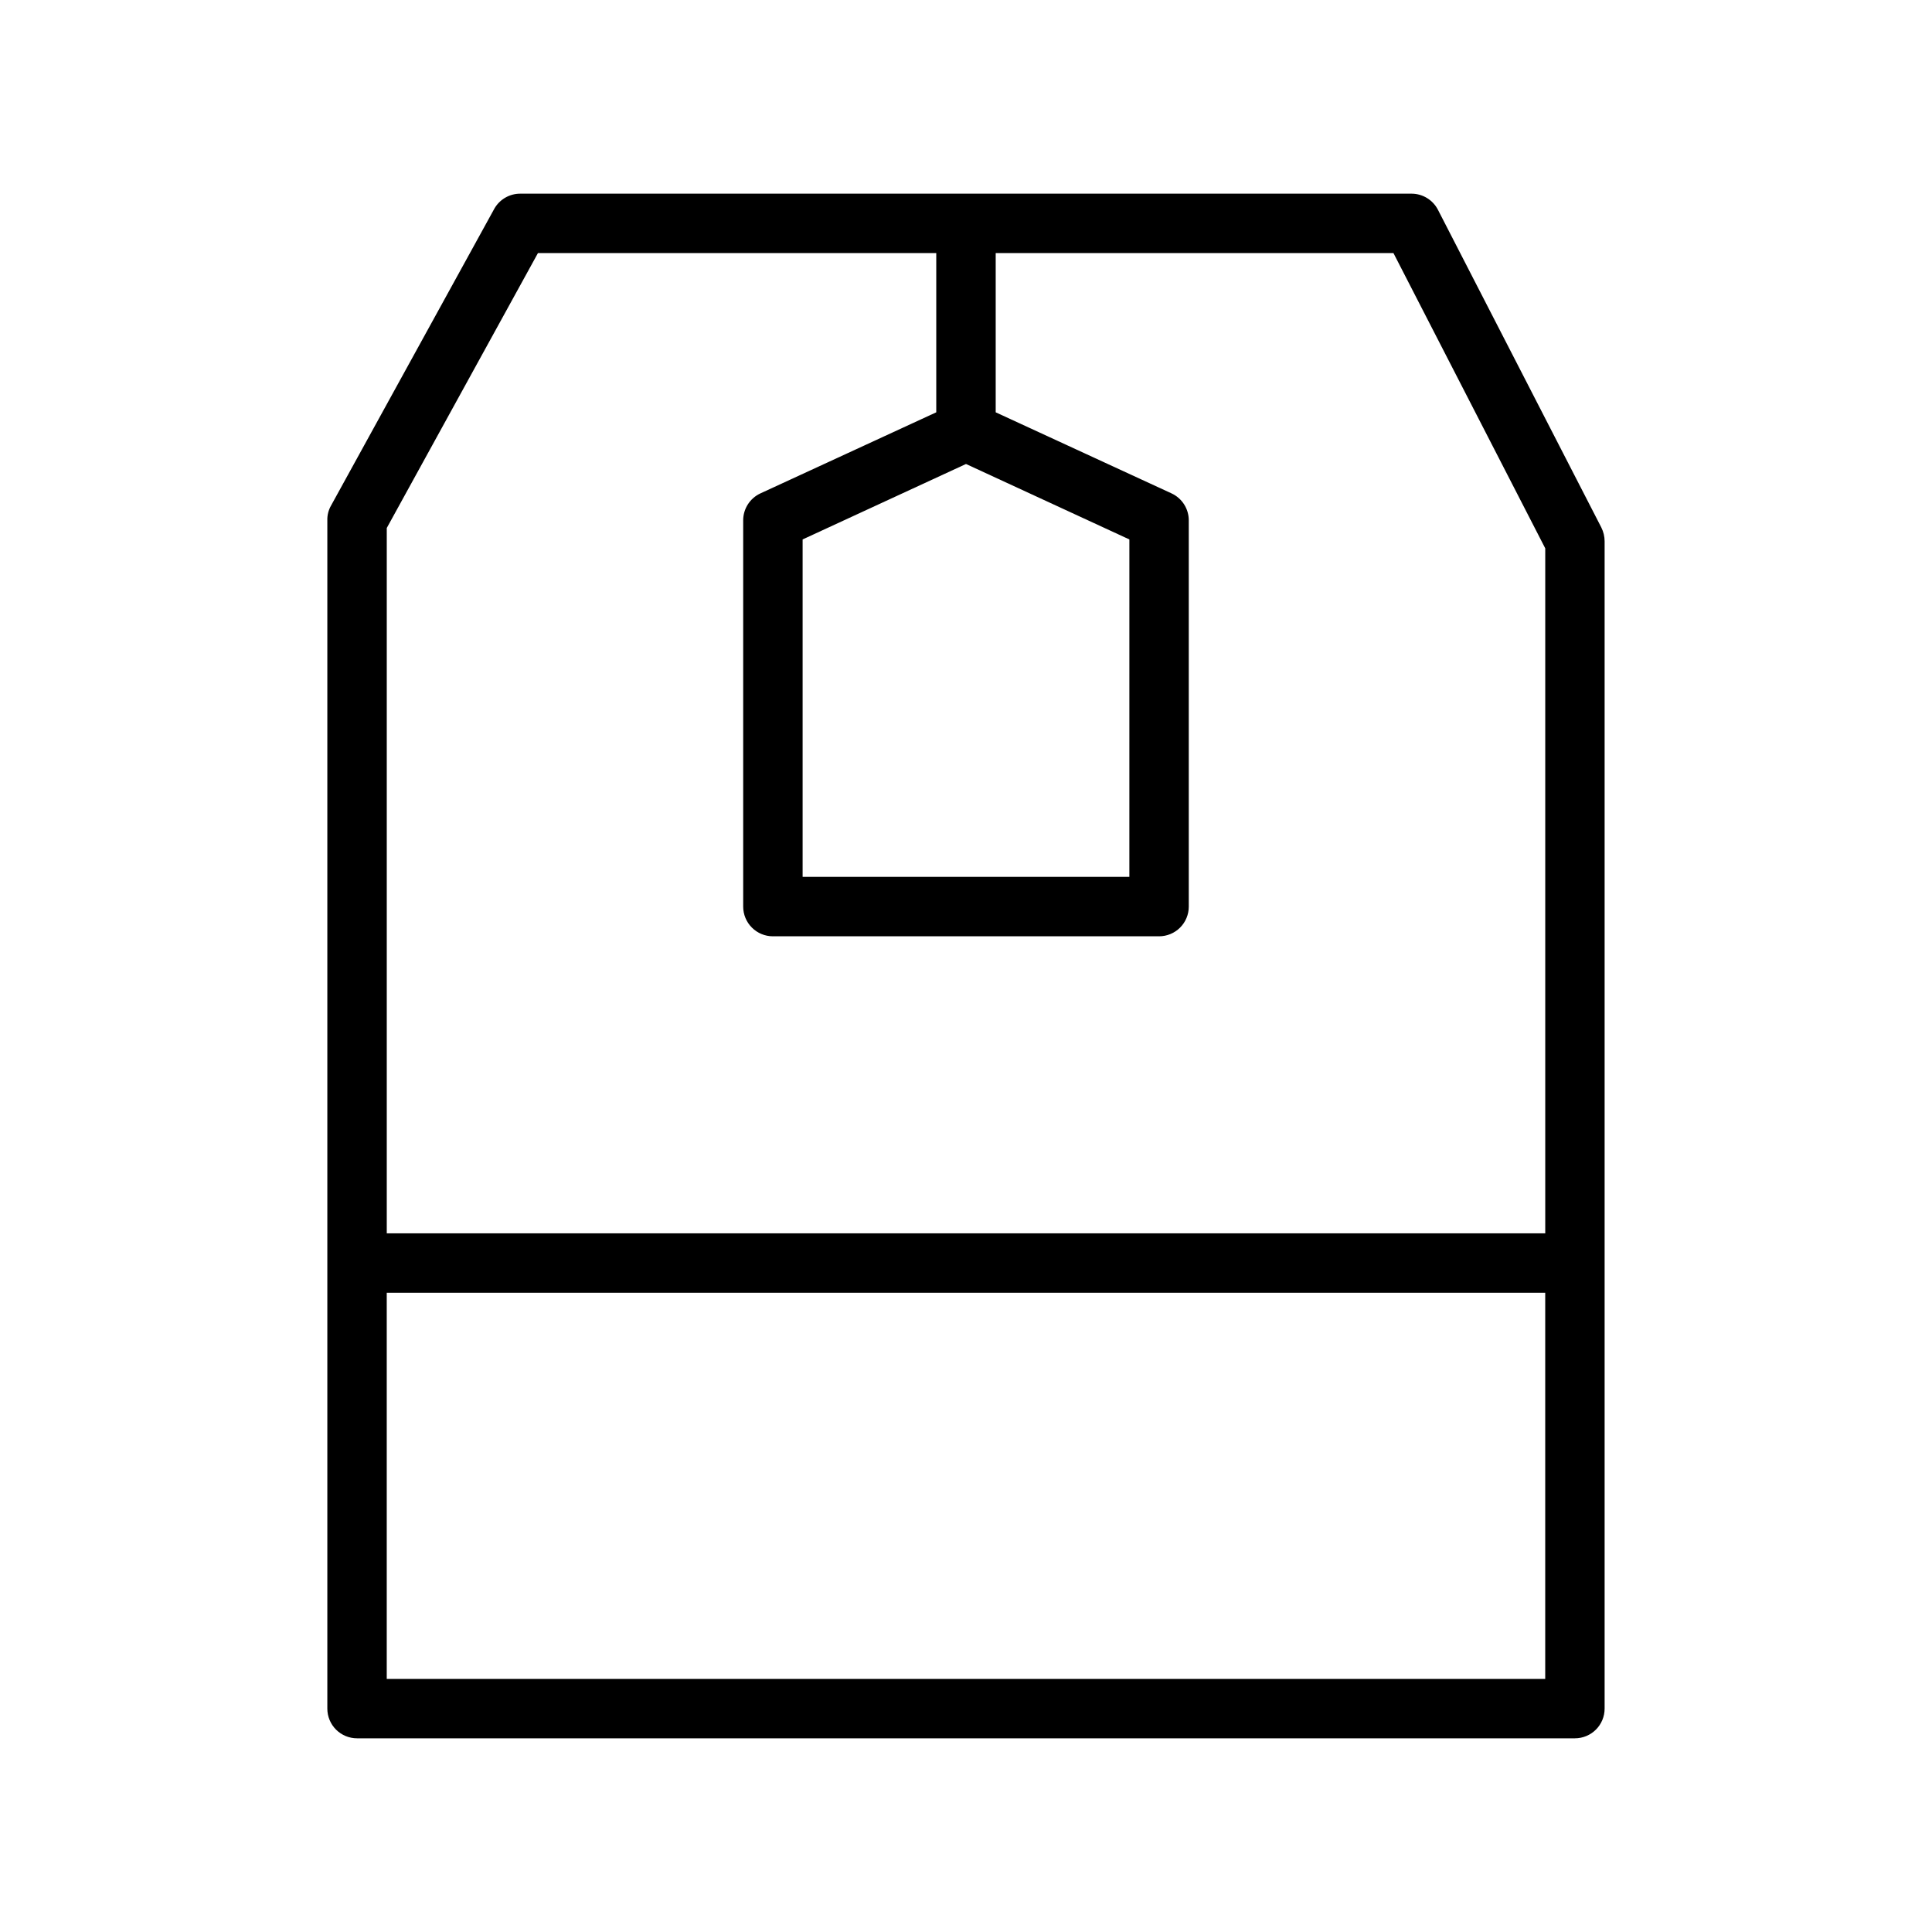 <?xml version="1.0" encoding="UTF-8"?>
<!-- Uploaded to: SVG Repo, www.svgrepo.com, Generator: SVG Repo Mixer Tools -->
<svg fill="#000000" width="800px" height="800px" version="1.1" viewBox="144 144 512 512" xmlns="http://www.w3.org/2000/svg">
 <path d="m568.38 283.81-43.297-84.191c-1.348-2.633-4.051-4.289-7.008-4.293h-236.16c-2.836-0.023-5.469 1.48-6.887 3.938l-43.297 78.719c-0.688 1.195-1.027 2.559-0.984 3.938v314.88c0 2.086 0.828 4.09 2.305 5.566 1.477 1.473 3.481 2.305 5.566 2.305h322.75c2.086 0 4.09-0.832 5.566-2.305 1.477-1.477 2.305-3.481 2.305-5.566v-309.37c-0.004-1.258-0.301-2.496-0.863-3.621zm-168.38-16.848 43.297 19.996-0.004 89.426h-86.59v-89.426zm-113.44-55.891h105.56v42.195l-46.602 21.488c-2.789 1.293-4.574 4.09-4.566 7.164v102.34c0 2.09 0.832 4.09 2.309 5.566 1.477 1.477 3.477 2.305 5.566 2.305h102.34c2.086 0 4.09-0.828 5.566-2.305 1.477-1.477 2.305-3.477 2.305-5.566v-102.34c0.008-3.074-1.777-5.871-4.566-7.164l-46.602-21.488v-42.195h105.41l40.227 78.246v181.53h-307.01v-186.92zm266.94 377.86h-307.01v-102.34h307.01z"/>
</svg>